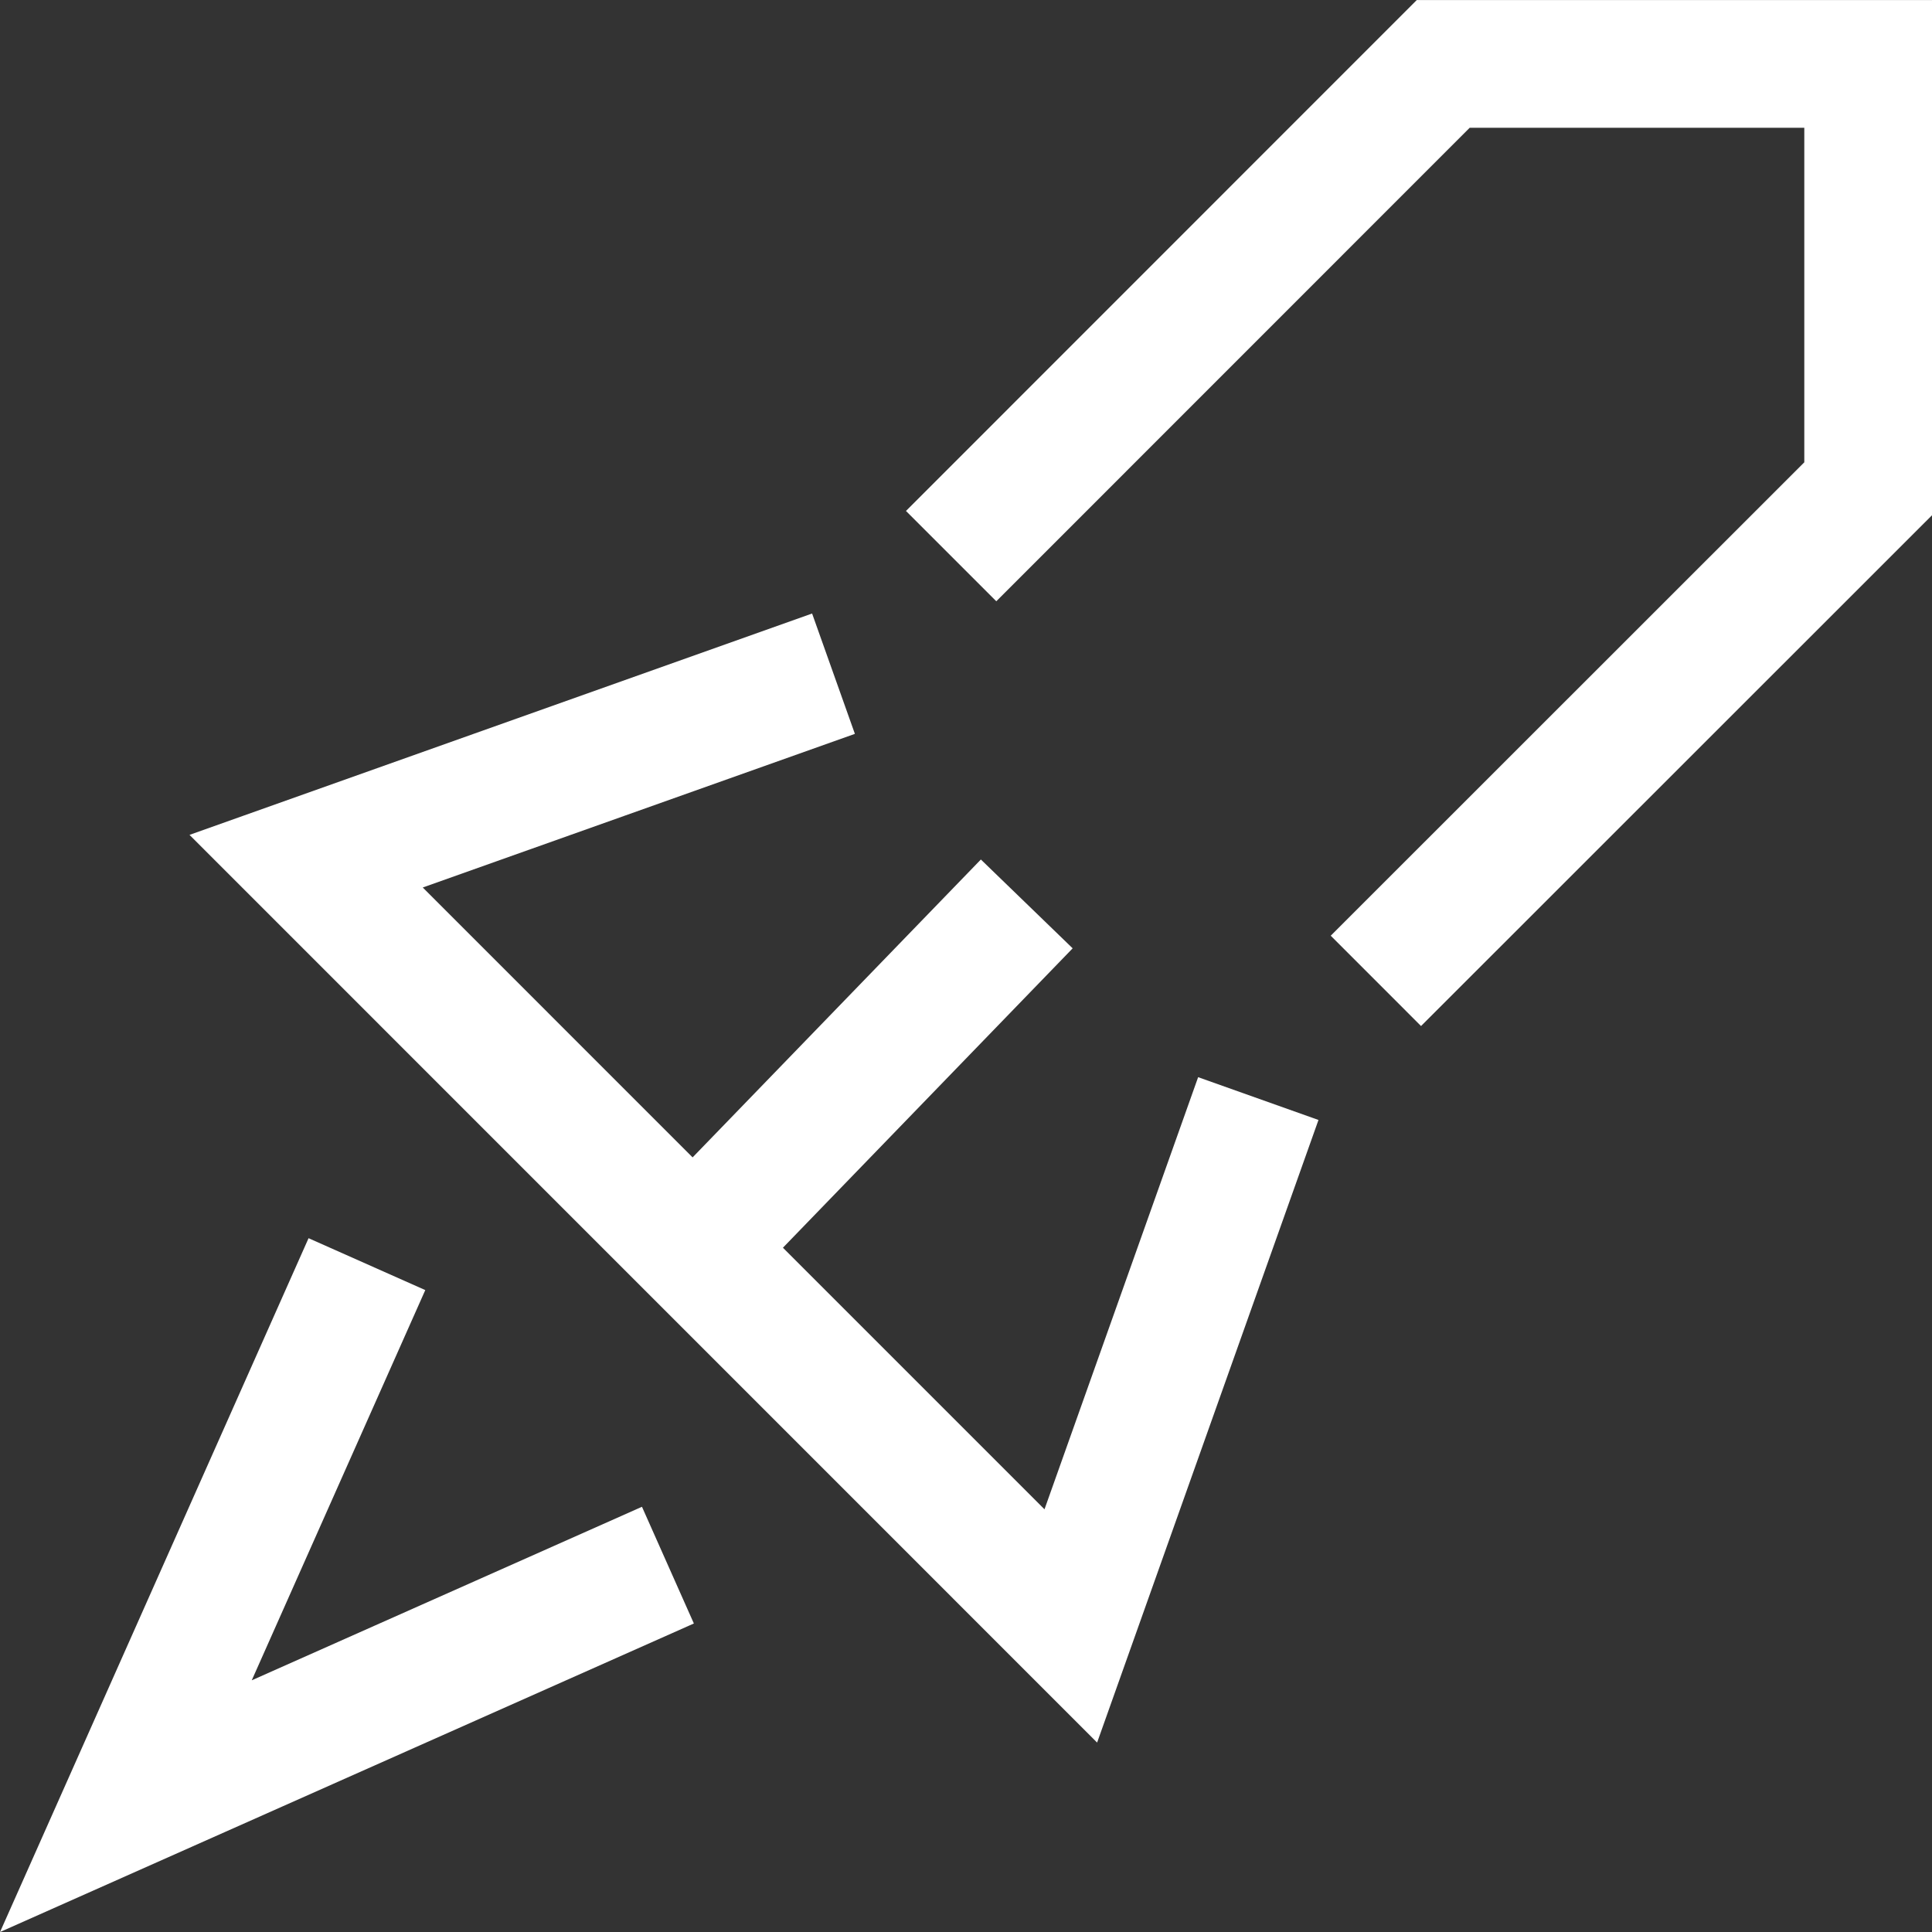 <svg xmlns="http://www.w3.org/2000/svg" xmlns:xlink="http://www.w3.org/1999/xlink" id="a" data-name="Layer 1" viewBox="0 0 411.5 411.5"><rect x="0" y="0" width="411.5" height="411.5" fill="#333333" stroke="none"/><defs><style>      .c, .d {        fill: none;      }      .d {        stroke: #fff;        stroke-miterlimit: 10;        stroke-width: 27.205px;      }      .e {        clip-path: url(#b);      }    </style><clipPath id="b"><rect class="c" width="411.5" height="411.5"></rect></clipPath></defs><g class="e"><path class="d" d="M147.687,265.899l71.006-73.373m-76.432,140.835l-115.447,51.338,51.338-115.447m189.857-35.266l-39.937,112.325L65.203,183.427l112.325-39.937m25.055-25.042L307.397,13.609h90.507V104.103l-104.852,104.814"></path></g></svg>